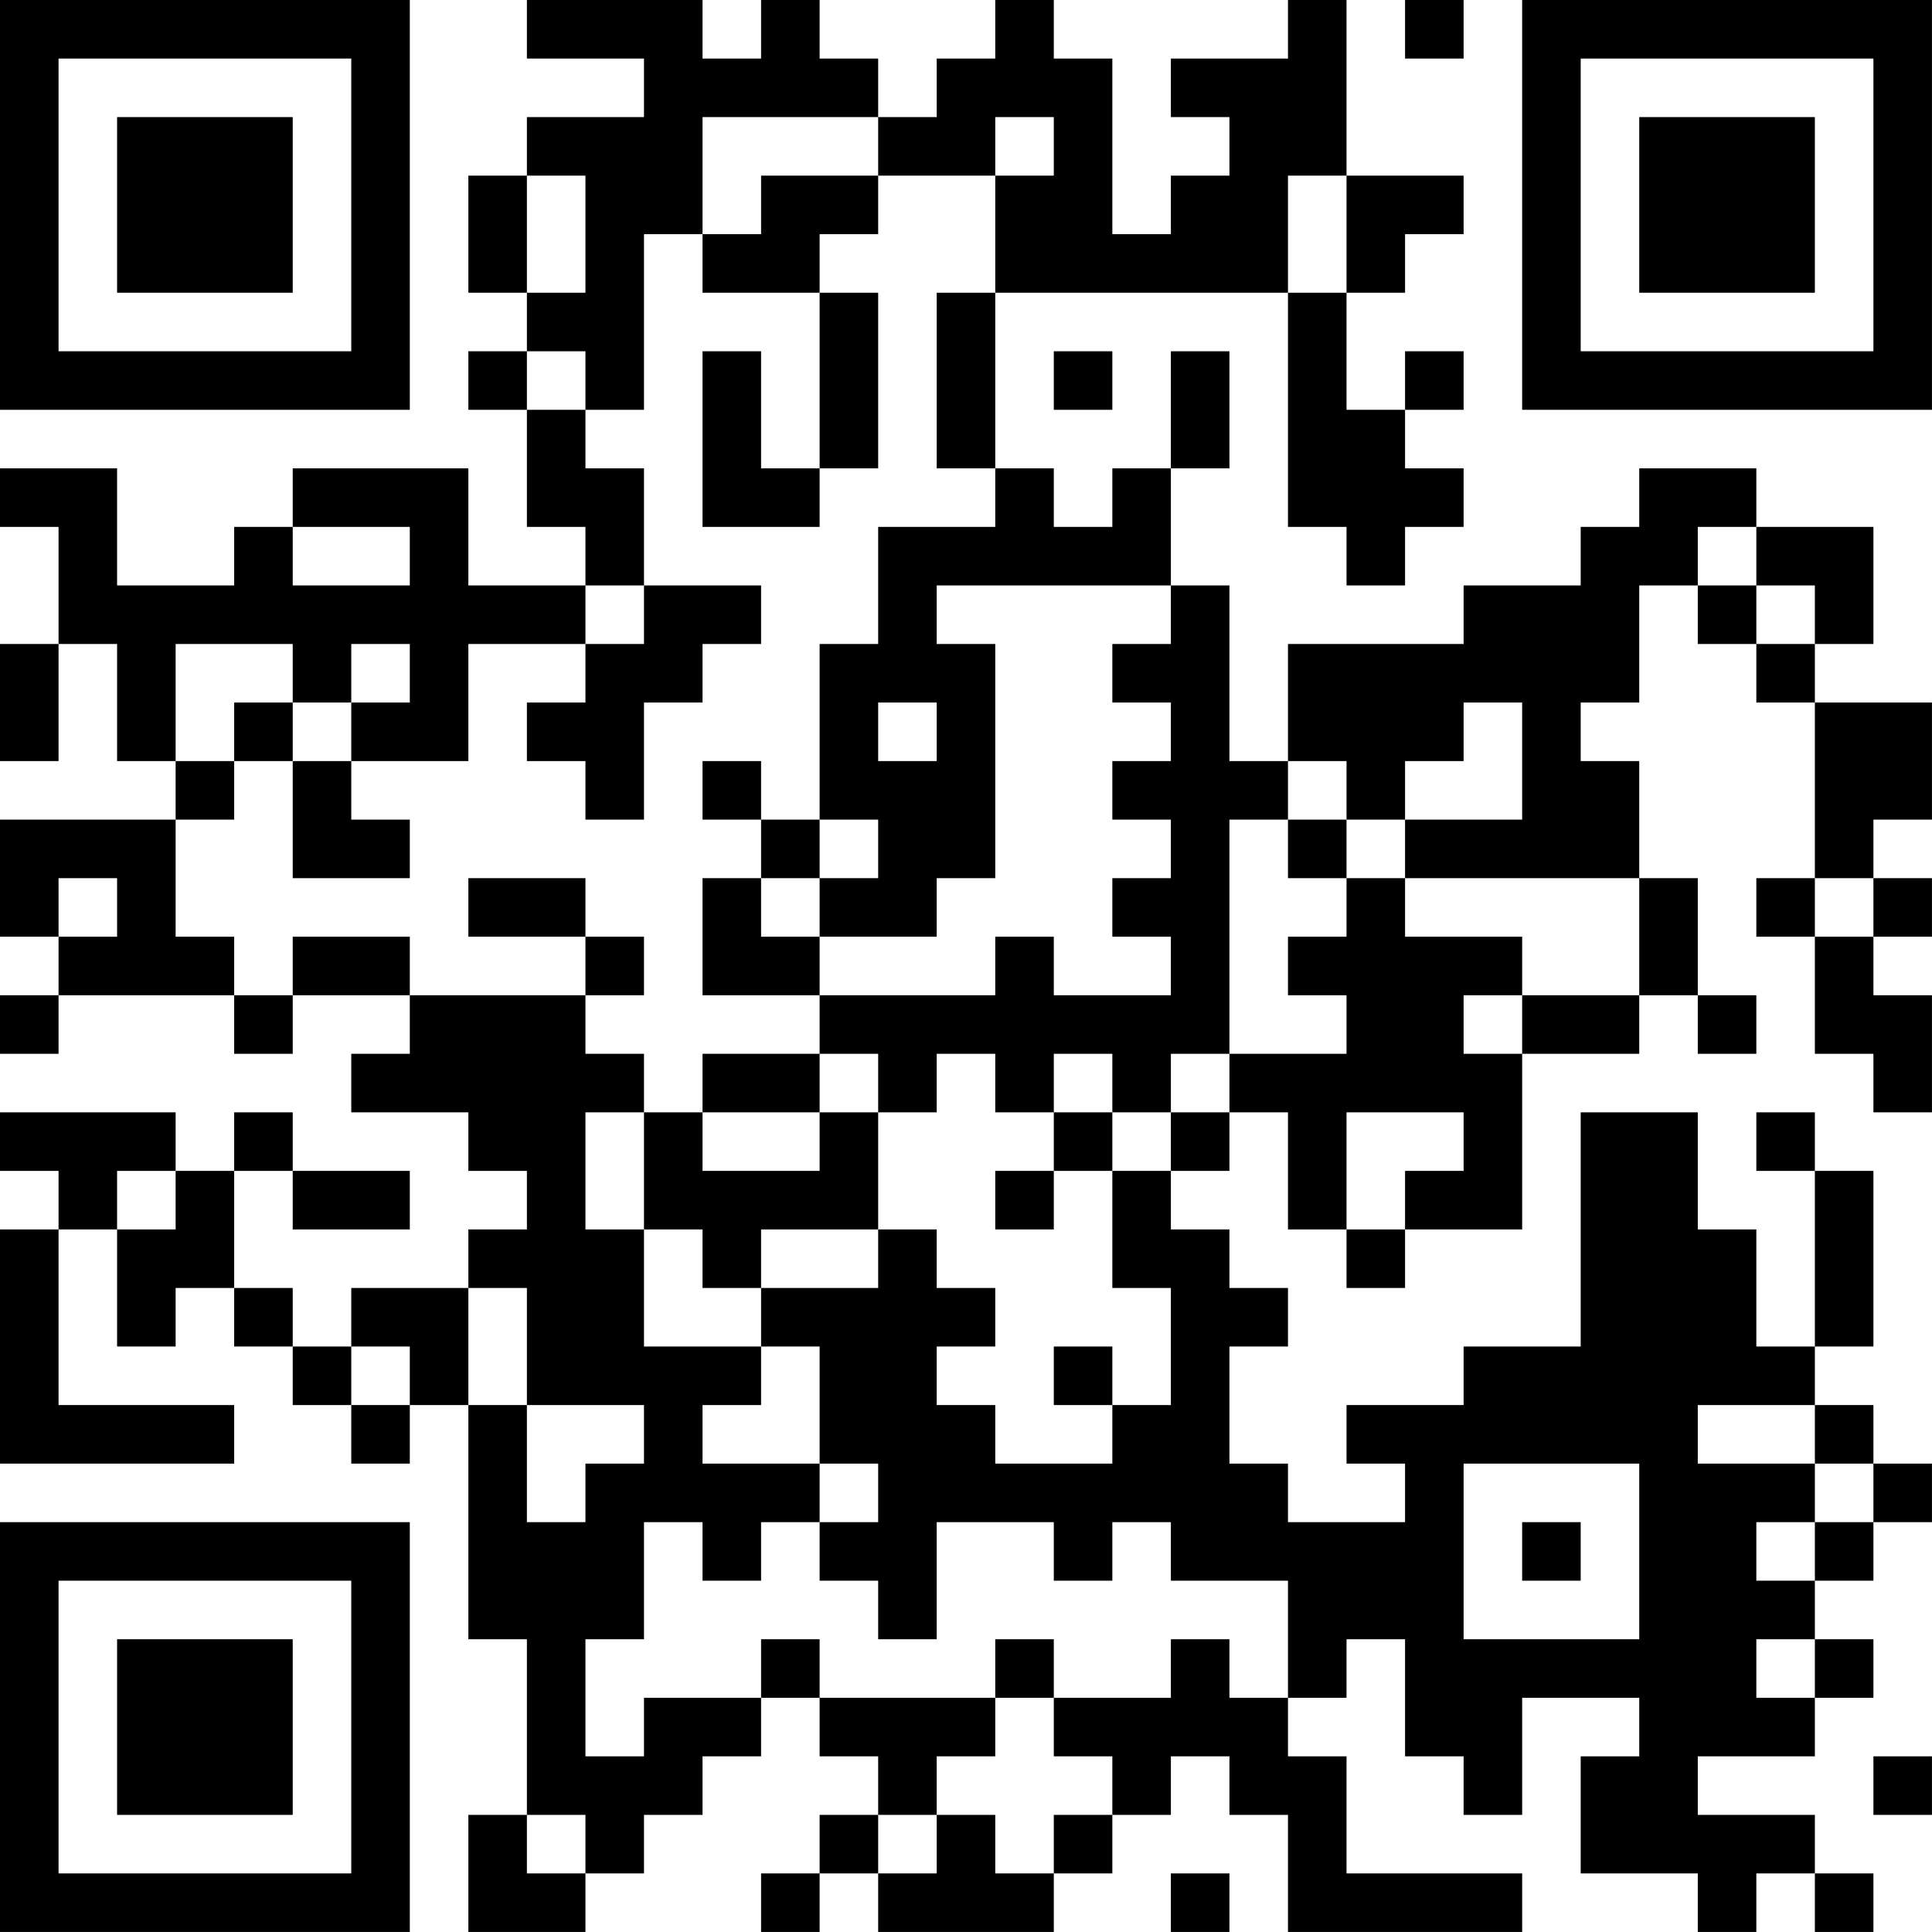 <?xml version="1.0" encoding="UTF-8"?>
<svg xmlns="http://www.w3.org/2000/svg" version="1.1" width="400" height="400" viewBox="0 0 400 400"><rect x="0" y="0" width="400" height="400" fill="#ffffff"/><g transform="scale(12.121)"><g transform="translate(0,0)"><path fill-rule="evenodd" d="M9 0L9 1L11 1L11 2L9 2L9 3L8 3L8 5L9 5L9 6L8 6L8 7L9 7L9 9L10 9L10 10L8 10L8 8L5 8L5 9L4 9L4 10L2 10L2 8L0 8L0 9L1 9L1 11L0 11L0 13L1 13L1 11L2 11L2 13L3 13L3 14L0 14L0 16L1 16L1 17L0 17L0 18L1 18L1 17L4 17L4 18L5 18L5 17L7 17L7 18L6 18L6 19L8 19L8 20L9 20L9 21L8 21L8 22L6 22L6 23L5 23L5 22L4 22L4 20L5 20L5 21L7 21L7 20L5 20L5 19L4 19L4 20L3 20L3 19L0 19L0 20L1 20L1 21L0 21L0 25L4 25L4 24L1 24L1 21L2 21L2 23L3 23L3 22L4 22L4 23L5 23L5 24L6 24L6 25L7 25L7 24L8 24L8 28L9 28L9 31L8 31L8 33L10 33L10 32L11 32L11 31L12 31L12 30L13 30L13 29L14 29L14 30L15 30L15 31L14 31L14 32L13 32L13 33L14 33L14 32L15 32L15 33L18 33L18 32L19 32L19 31L20 31L20 30L21 30L21 31L22 31L22 33L26 33L26 32L23 32L23 30L22 30L22 29L23 29L23 28L24 28L24 30L25 30L25 31L26 31L26 29L28 29L28 30L27 30L27 32L29 32L29 33L30 33L30 32L31 32L31 33L32 33L32 32L31 32L31 31L29 31L29 30L31 30L31 29L32 29L32 28L31 28L31 27L32 27L32 26L33 26L33 25L32 25L32 24L31 24L31 23L32 23L32 20L31 20L31 19L30 19L30 20L31 20L31 23L30 23L30 21L29 21L29 19L27 19L27 23L25 23L25 24L23 24L23 25L24 25L24 26L22 26L22 25L21 25L21 23L22 23L22 22L21 22L21 21L20 21L20 20L21 20L21 19L22 19L22 21L23 21L23 22L24 22L24 21L26 21L26 18L28 18L28 17L29 17L29 18L30 18L30 17L29 17L29 15L28 15L28 13L27 13L27 12L28 12L28 10L29 10L29 11L30 11L30 12L31 12L31 15L30 15L30 16L31 16L31 18L32 18L32 19L33 19L33 17L32 17L32 16L33 16L33 15L32 15L32 14L33 14L33 12L31 12L31 11L32 11L32 9L30 9L30 8L28 8L28 9L27 9L27 10L25 10L25 11L22 11L22 13L21 13L21 10L20 10L20 8L21 8L21 6L20 6L20 8L19 8L19 9L18 9L18 8L17 8L17 5L22 5L22 9L23 9L23 10L24 10L24 9L25 9L25 8L24 8L24 7L25 7L25 6L24 6L24 7L23 7L23 5L24 5L24 4L25 4L25 3L23 3L23 0L22 0L22 1L20 1L20 2L21 2L21 3L20 3L20 4L19 4L19 1L18 1L18 0L17 0L17 1L16 1L16 2L15 2L15 1L14 1L14 0L13 0L13 1L12 1L12 0ZM24 0L24 1L25 1L25 0ZM12 2L12 4L11 4L11 7L10 7L10 6L9 6L9 7L10 7L10 8L11 8L11 10L10 10L10 11L8 11L8 13L6 13L6 12L7 12L7 11L6 11L6 12L5 12L5 11L3 11L3 13L4 13L4 14L3 14L3 16L4 16L4 17L5 17L5 16L7 16L7 17L10 17L10 18L11 18L11 19L10 19L10 21L11 21L11 23L13 23L13 24L12 24L12 25L14 25L14 26L13 26L13 27L12 27L12 26L11 26L11 28L10 28L10 30L11 30L11 29L13 29L13 28L14 28L14 29L17 29L17 30L16 30L16 31L15 31L15 32L16 32L16 31L17 31L17 32L18 32L18 31L19 31L19 30L18 30L18 29L20 29L20 28L21 28L21 29L22 29L22 27L20 27L20 26L19 26L19 27L18 27L18 26L16 26L16 28L15 28L15 27L14 27L14 26L15 26L15 25L14 25L14 23L13 23L13 22L15 22L15 21L16 21L16 22L17 22L17 23L16 23L16 24L17 24L17 25L19 25L19 24L20 24L20 22L19 22L19 20L20 20L20 19L21 19L21 18L23 18L23 17L22 17L22 16L23 16L23 15L24 15L24 16L26 16L26 17L25 17L25 18L26 18L26 17L28 17L28 15L24 15L24 14L26 14L26 12L25 12L25 13L24 13L24 14L23 14L23 13L22 13L22 14L21 14L21 18L20 18L20 19L19 19L19 18L18 18L18 19L17 19L17 18L16 18L16 19L15 19L15 18L14 18L14 17L17 17L17 16L18 16L18 17L20 17L20 16L19 16L19 15L20 15L20 14L19 14L19 13L20 13L20 12L19 12L19 11L20 11L20 10L16 10L16 11L17 11L17 15L16 15L16 16L14 16L14 15L15 15L15 14L14 14L14 11L15 11L15 9L17 9L17 8L16 8L16 5L17 5L17 3L18 3L18 2L17 2L17 3L15 3L15 2ZM9 3L9 5L10 5L10 3ZM13 3L13 4L12 4L12 5L14 5L14 8L13 8L13 6L12 6L12 9L14 9L14 8L15 8L15 5L14 5L14 4L15 4L15 3ZM22 3L22 5L23 5L23 3ZM18 6L18 7L19 7L19 6ZM5 9L5 10L7 10L7 9ZM29 9L29 10L30 10L30 11L31 11L31 10L30 10L30 9ZM11 10L11 11L10 11L10 12L9 12L9 13L10 13L10 14L11 14L11 12L12 12L12 11L13 11L13 10ZM4 12L4 13L5 13L5 15L7 15L7 14L6 14L6 13L5 13L5 12ZM15 12L15 13L16 13L16 12ZM12 13L12 14L13 14L13 15L12 15L12 17L14 17L14 16L13 16L13 15L14 15L14 14L13 14L13 13ZM22 14L22 15L23 15L23 14ZM1 15L1 16L2 16L2 15ZM8 15L8 16L10 16L10 17L11 17L11 16L10 16L10 15ZM31 15L31 16L32 16L32 15ZM12 18L12 19L11 19L11 21L12 21L12 22L13 22L13 21L15 21L15 19L14 19L14 18ZM12 19L12 20L14 20L14 19ZM18 19L18 20L17 20L17 21L18 21L18 20L19 20L19 19ZM23 19L23 21L24 21L24 20L25 20L25 19ZM2 20L2 21L3 21L3 20ZM8 22L8 24L9 24L9 26L10 26L10 25L11 25L11 24L9 24L9 22ZM6 23L6 24L7 24L7 23ZM18 23L18 24L19 24L19 23ZM29 24L29 25L31 25L31 26L30 26L30 27L31 27L31 26L32 26L32 25L31 25L31 24ZM25 25L25 28L28 28L28 25ZM26 26L26 27L27 27L27 26ZM17 28L17 29L18 29L18 28ZM30 28L30 29L31 29L31 28ZM32 30L32 31L33 31L33 30ZM9 31L9 32L10 32L10 31ZM20 32L20 33L21 33L21 32ZM0 0L0 7L7 7L7 0ZM1 1L1 6L6 6L6 1ZM2 2L2 5L5 5L5 2ZM26 0L26 7L33 7L33 0ZM27 1L27 6L32 6L32 1ZM28 2L28 5L31 5L31 2ZM0 26L0 33L7 33L7 26ZM1 27L1 32L6 32L6 27ZM2 28L2 31L5 31L5 28Z" fill="#000000"/></g></g></svg>
